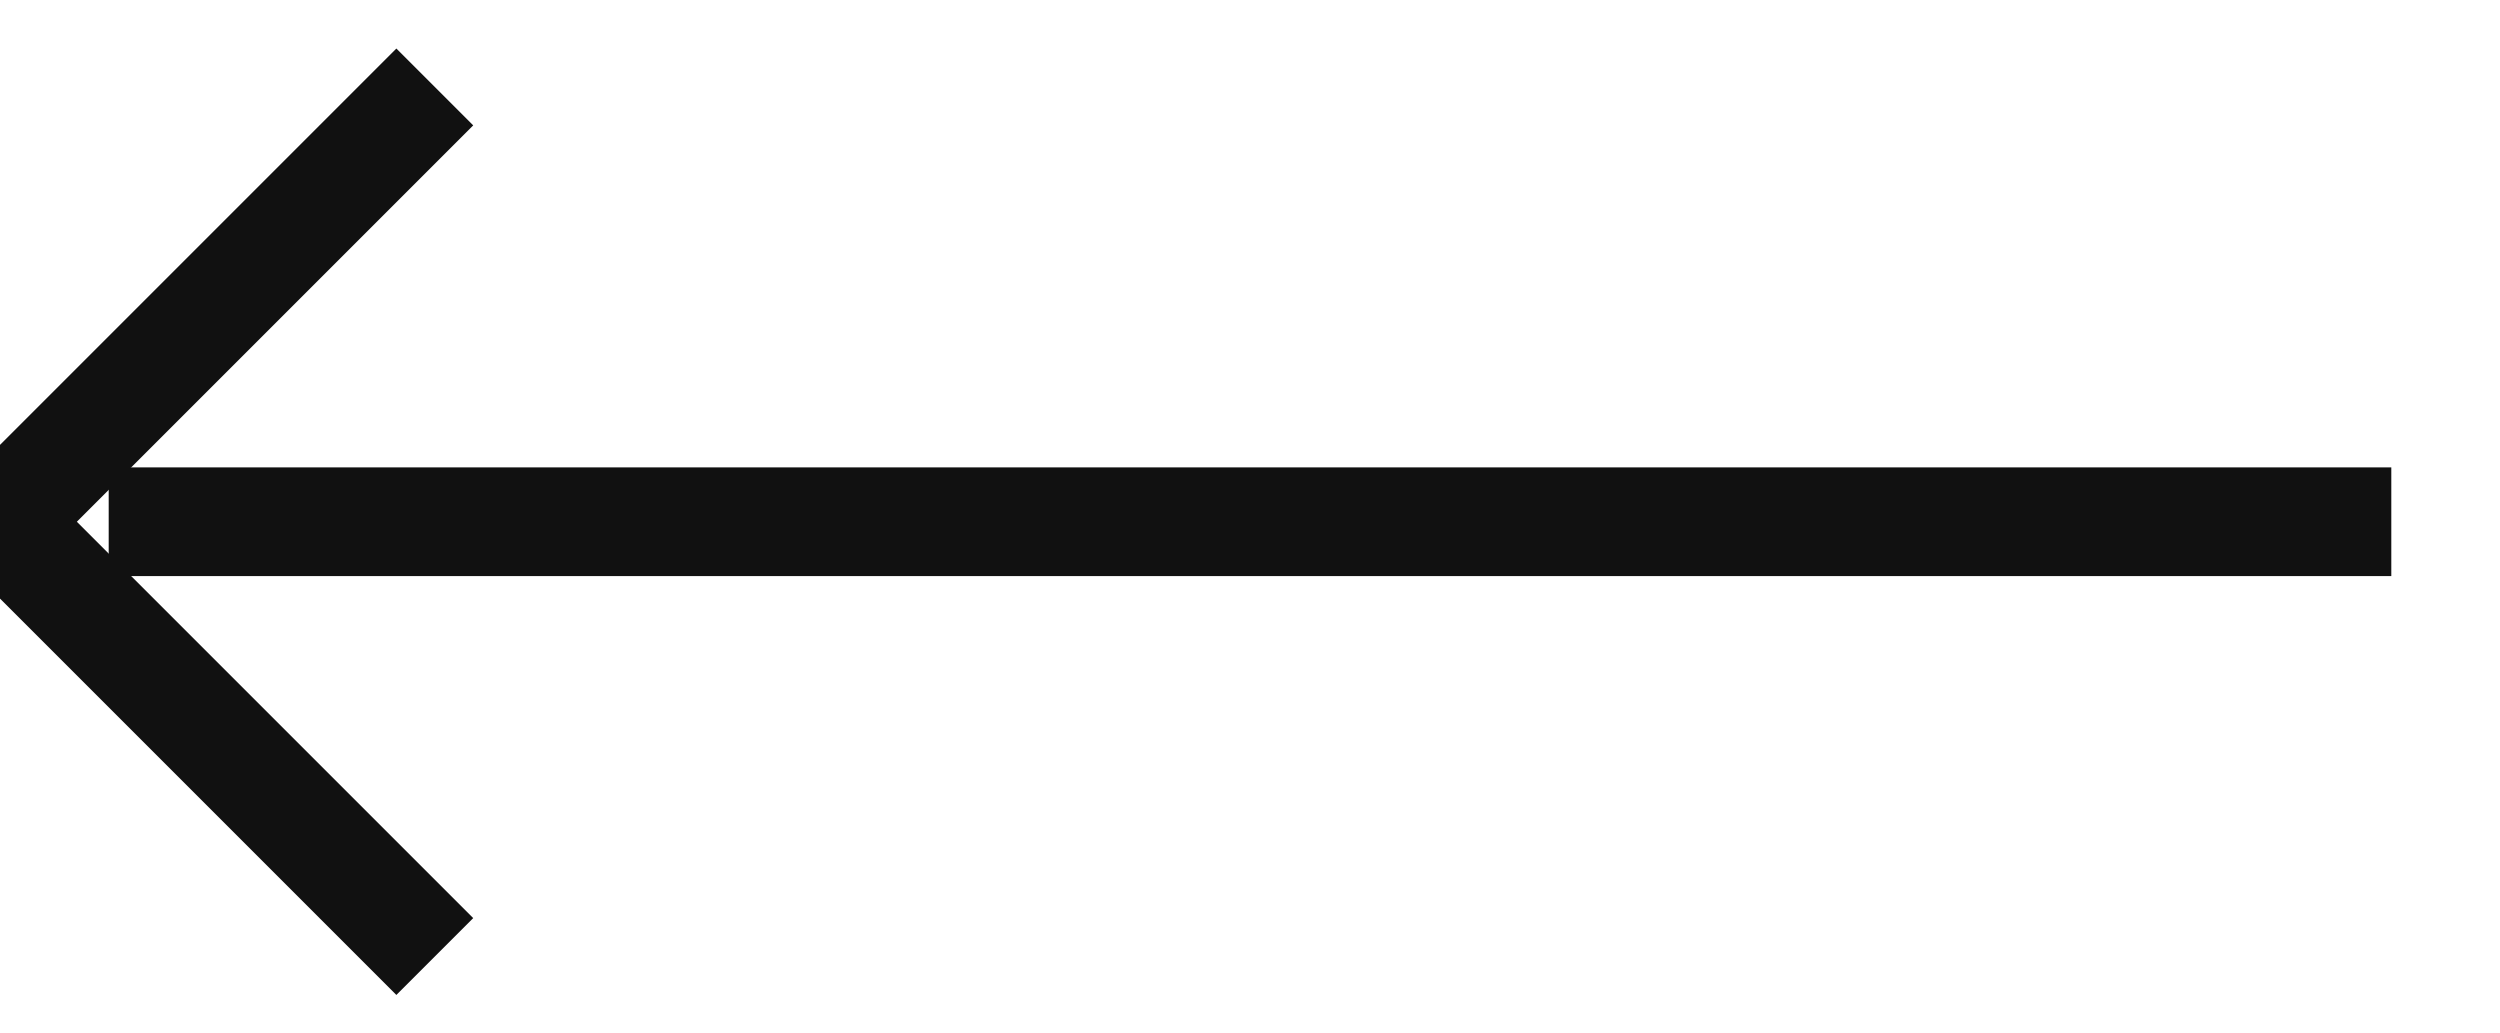 <?xml version="1.0" encoding="UTF-8"?> <!-- Generator: Adobe Illustrator 24.2.1, SVG Export Plug-In . SVG Version: 6.00 Build 0) --> <svg xmlns="http://www.w3.org/2000/svg" xmlns:xlink="http://www.w3.org/1999/xlink" id="Layer_1" x="0px" y="0px" width="46px" height="19px" viewBox="0 0 46 19" style="enable-background:new 0 0 46 19;" xml:space="preserve"> <style type="text/css"> .st0{fill:none;stroke:#111111;stroke-width:2;} </style> <line class="st0" x1="2" y1="9.6" x2="44" y2="9.6"></line> <path class="st0" d="M8,17.6l-8-8l8-8"></path> </svg> 